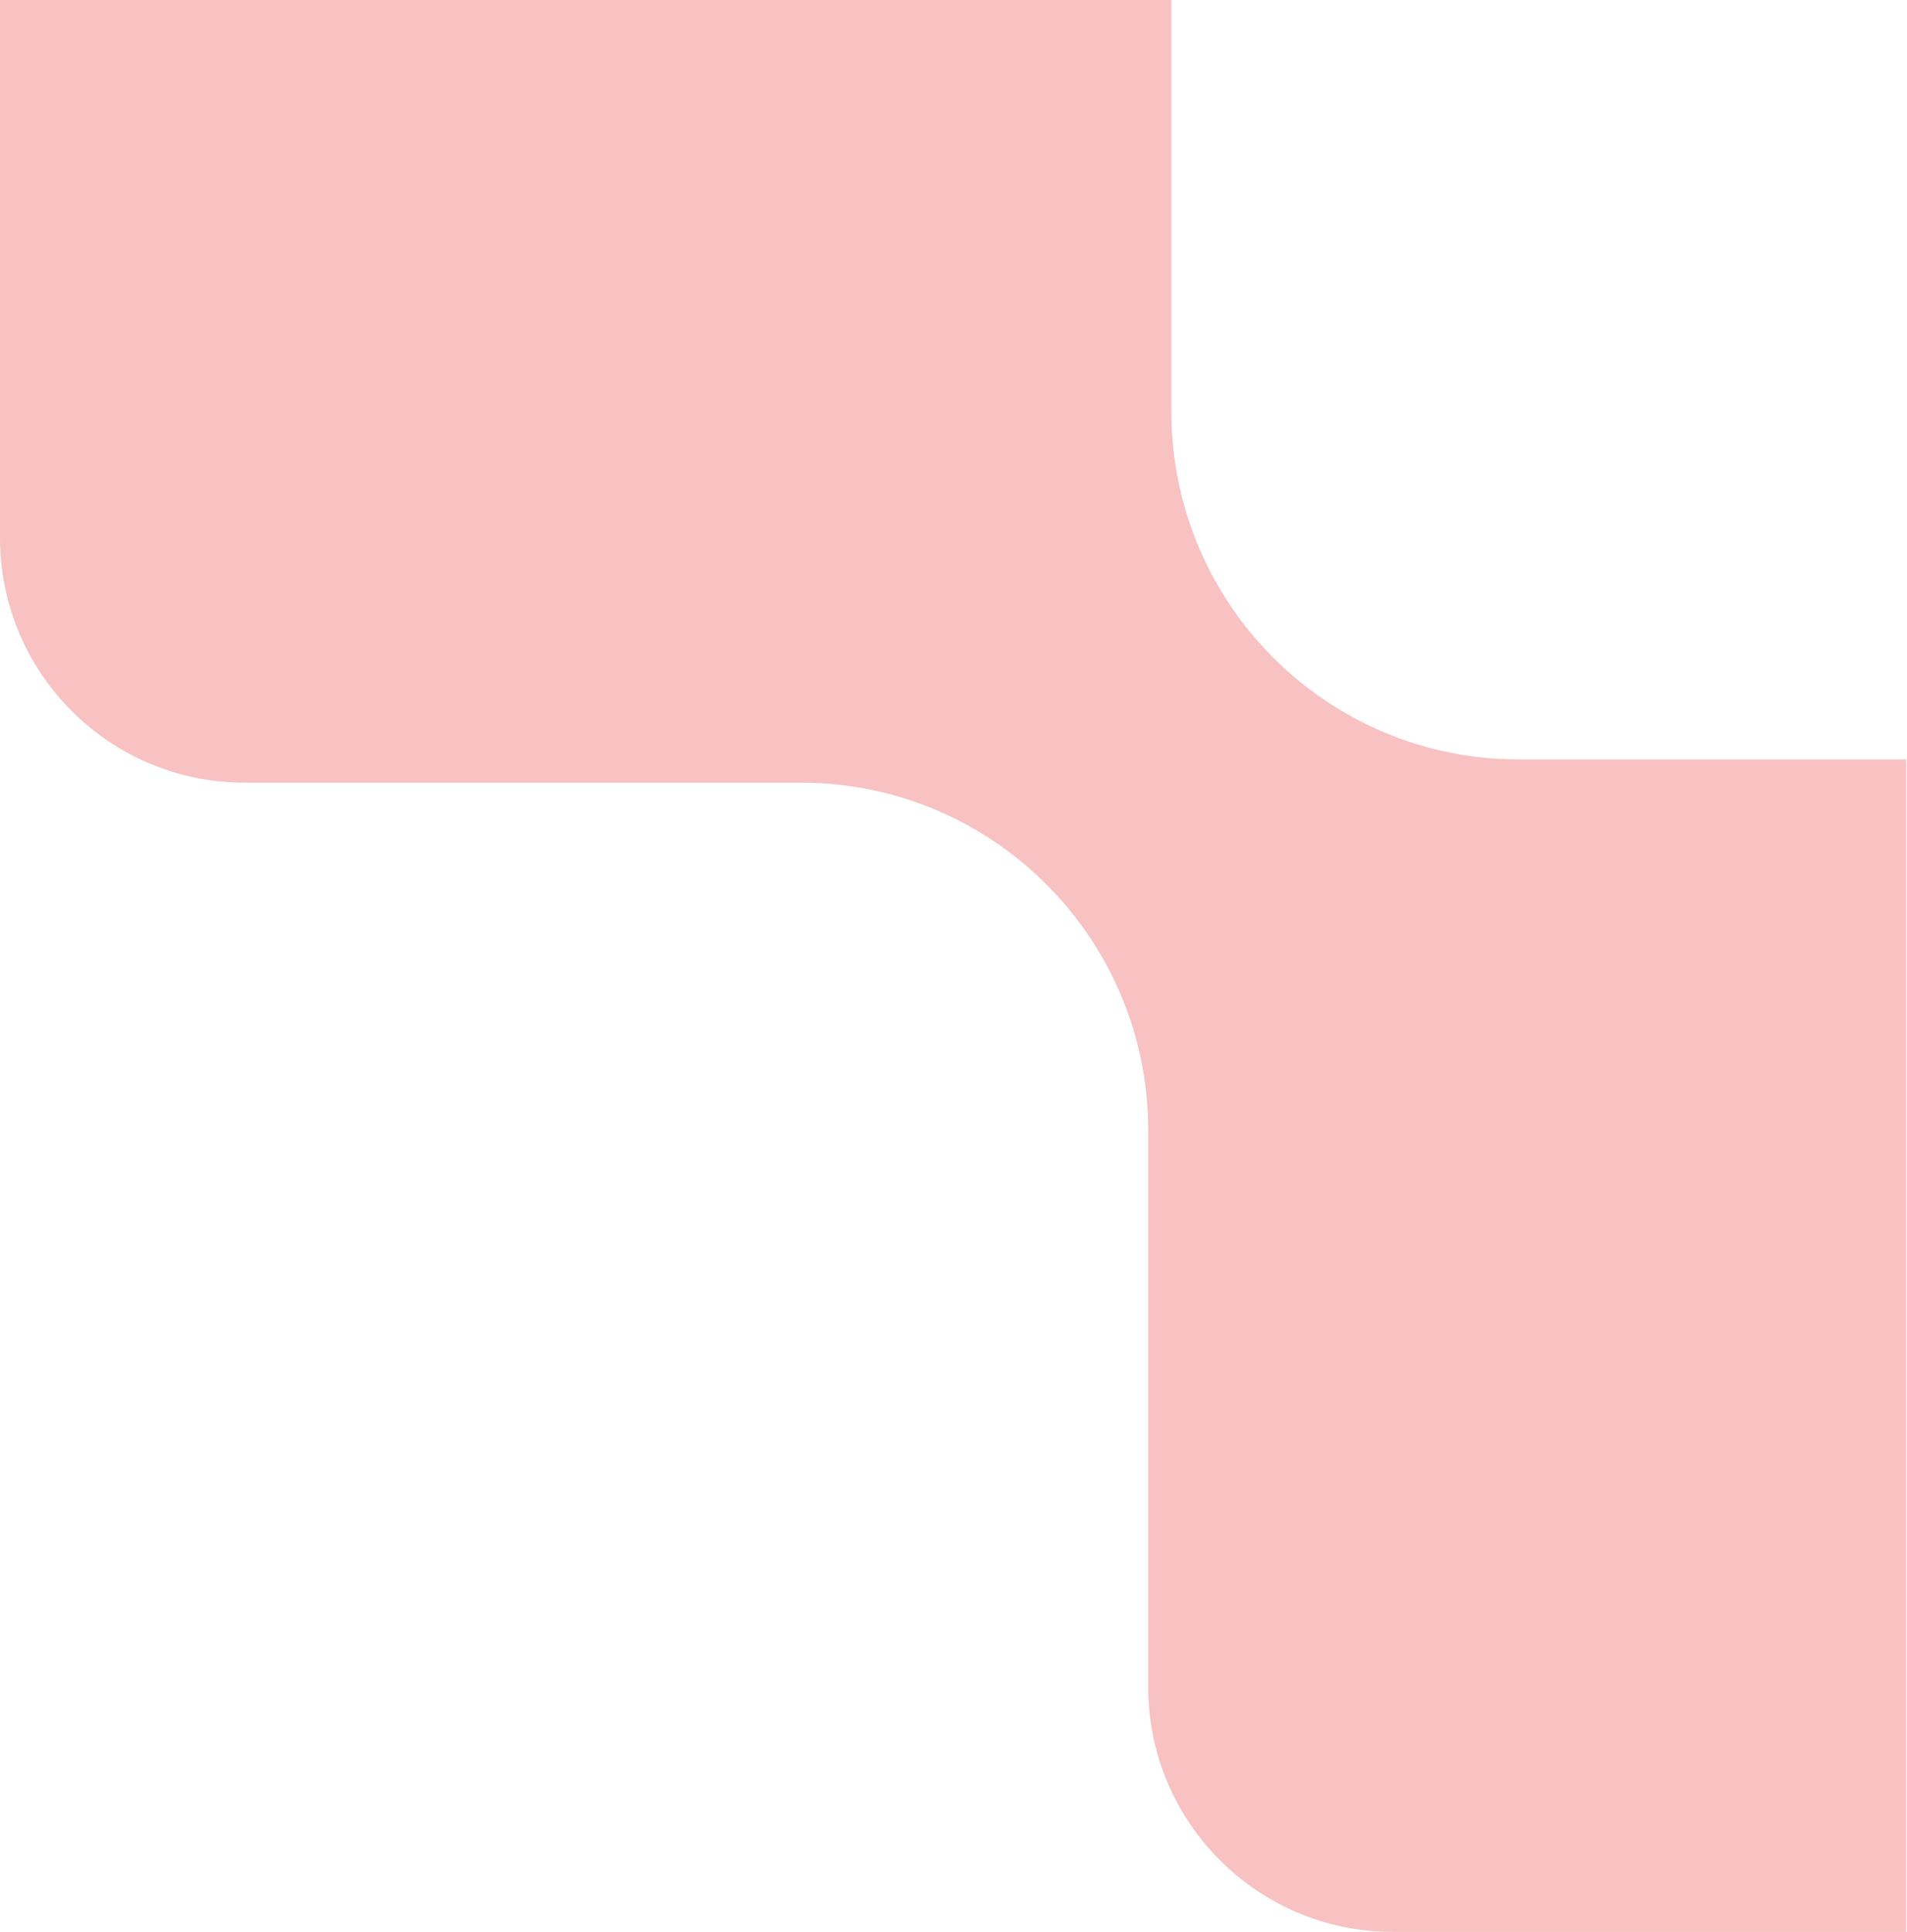 <svg width="628" height="636" viewBox="0 0 628 636" fill="none" xmlns="http://www.w3.org/2000/svg">
<path d="M263.729 257.658C326.911 257.658 378.124 308.903 378.124 372.118V555.398C378.124 599.913 414.197 636 458.683 636H627.708V250.014H500.156C436.982 250.014 385.76 198.768 385.76 135.554V0H0V177.055C0 221.57 36.064 257.658 80.559 257.658H263.729Z" fill="#F6B1B2" fill-opacity="0.79"/>
</svg>

